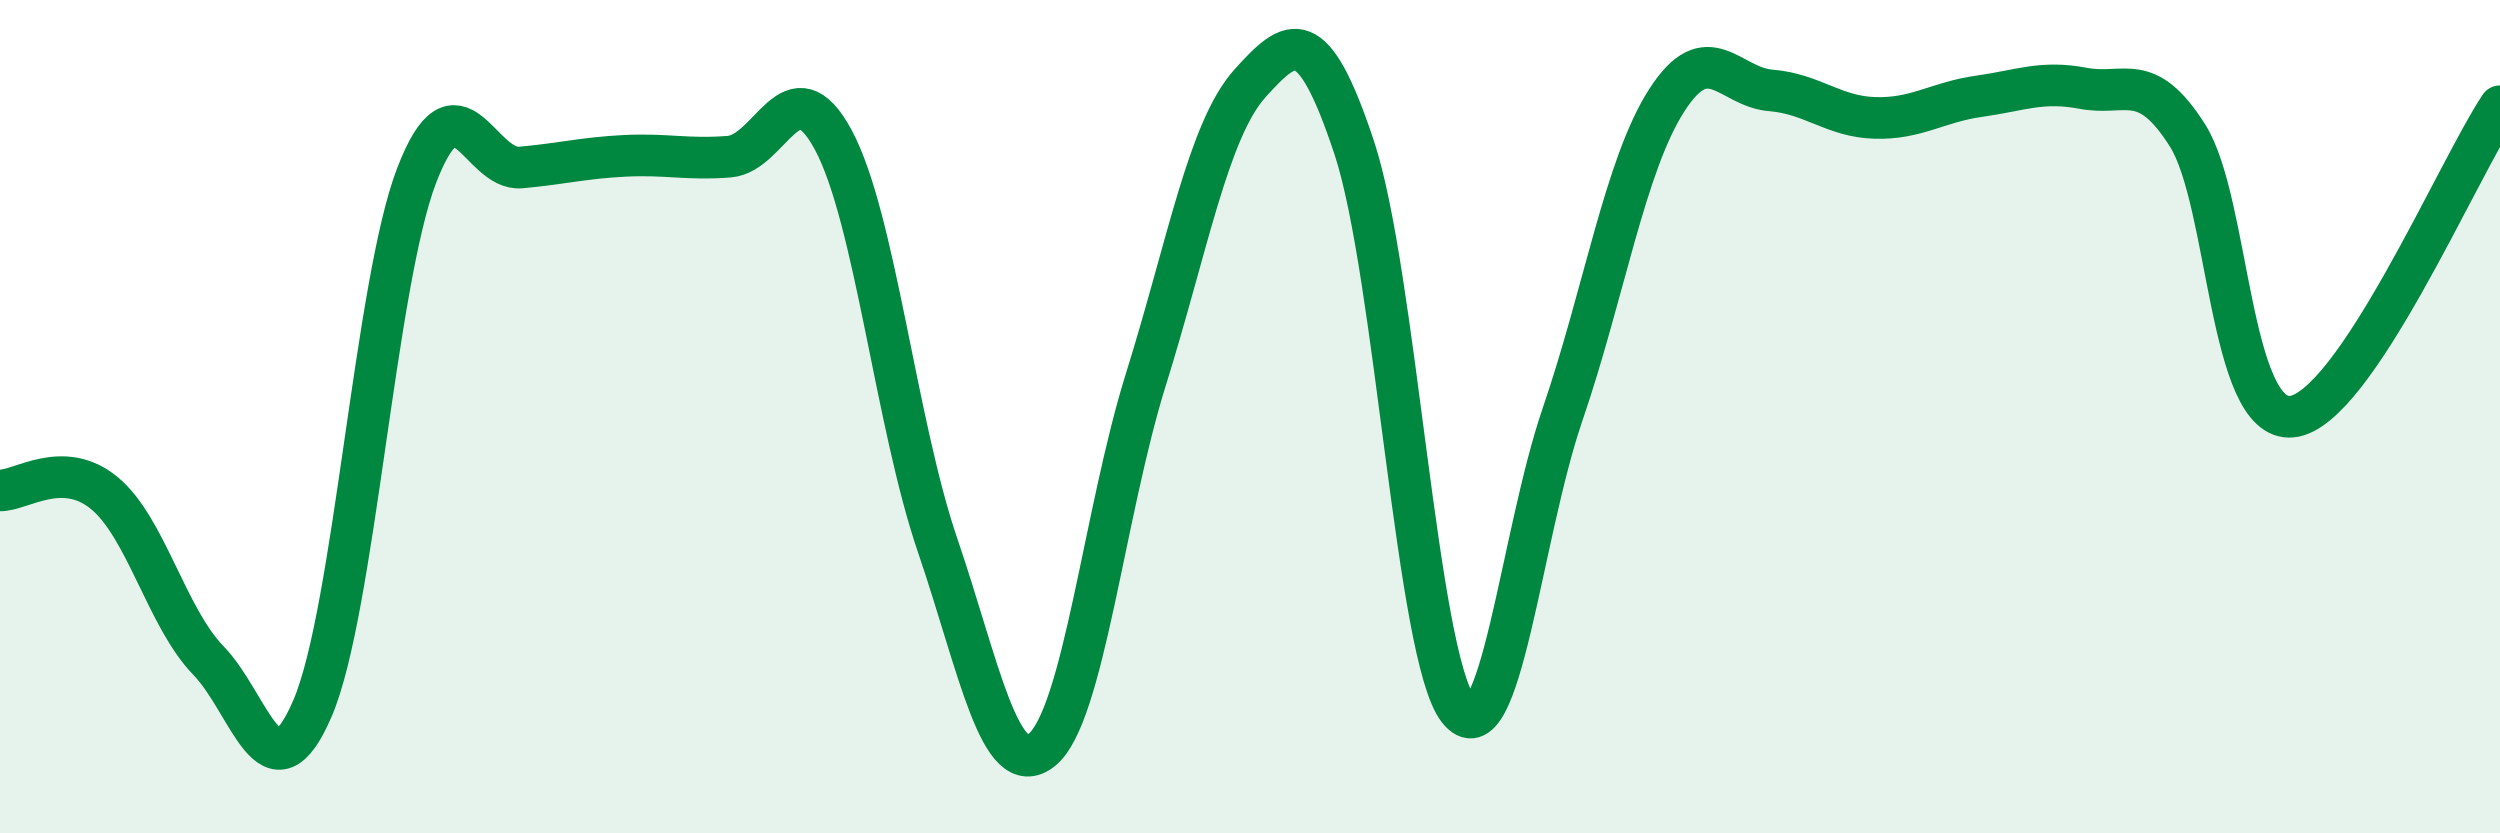 
    <svg width="60" height="20" viewBox="0 0 60 20" xmlns="http://www.w3.org/2000/svg">
      <path
        d="M 0,11.77 C 0.5,11.78 1.5,11.01 2.5,11.83 C 3.5,12.65 4,14.82 5,15.85 C 6,16.88 6.5,19.33 7.5,17 C 8.5,14.67 9,6.81 10,4.21 C 11,1.61 11.5,4.11 12.5,4.02 C 13.5,3.93 14,3.79 15,3.74 C 16,3.69 16.5,3.84 17.5,3.76 C 18.5,3.68 19,1.5 20,3.36 C 21,5.22 21.5,10.15 22.5,13.08 C 23.5,16.01 24,18.79 25,18 C 26,17.21 26.5,12.31 27.5,9.11 C 28.5,5.91 29,3.11 30,2 C 31,0.89 31.5,0.53 32.5,3.54 C 33.5,6.55 34,15.75 35,17.03 C 36,18.31 36.5,12.87 37.5,9.95 C 38.5,7.03 39,3.97 40,2.41 C 41,0.85 41.5,2.09 42.5,2.17 C 43.5,2.25 44,2.8 45,2.83 C 46,2.86 46.5,2.45 47.5,2.31 C 48.5,2.17 49,1.93 50,2.12 C 51,2.31 51.5,1.67 52.5,3.25 C 53.5,4.83 53.5,10.14 55,10 C 56.5,9.86 59,4.04 60,2.55L60 20L0 20Z"
        fill="#008740"
        opacity="0.1"
        stroke-linecap="round"
        stroke-linejoin="round"
      />
      <path
        d="M 0,11.77 C 0.5,11.78 1.5,11.01 2.5,11.83 C 3.5,12.65 4,14.82 5,15.85 C 6,16.88 6.5,19.33 7.5,17 C 8.5,14.67 9,6.81 10,4.21 C 11,1.61 11.5,4.11 12.5,4.02 C 13.5,3.93 14,3.79 15,3.74 C 16,3.69 16.5,3.84 17.5,3.76 C 18.5,3.68 19,1.5 20,3.36 C 21,5.22 21.5,10.15 22.5,13.08 C 23.5,16.01 24,18.79 25,18 C 26,17.21 26.5,12.31 27.5,9.11 C 28.5,5.91 29,3.11 30,2 C 31,0.89 31.5,0.53 32.5,3.54 C 33.5,6.55 34,15.75 35,17.03 C 36,18.31 36.5,12.87 37.5,9.95 C 38.5,7.03 39,3.97 40,2.41 C 41,0.85 41.5,2.09 42.5,2.17 C 43.5,2.25 44,2.8 45,2.83 C 46,2.86 46.5,2.45 47.5,2.31 C 48.5,2.17 49,1.93 50,2.12 C 51,2.31 51.5,1.67 52.5,3.25 C 53.5,4.83 53.5,10.14 55,10 C 56.5,9.86 59,4.04 60,2.55"
        stroke="#008740"
        stroke-width="1"
        fill="none"
        stroke-linecap="round"
        stroke-linejoin="round"
      />
    </svg>
  